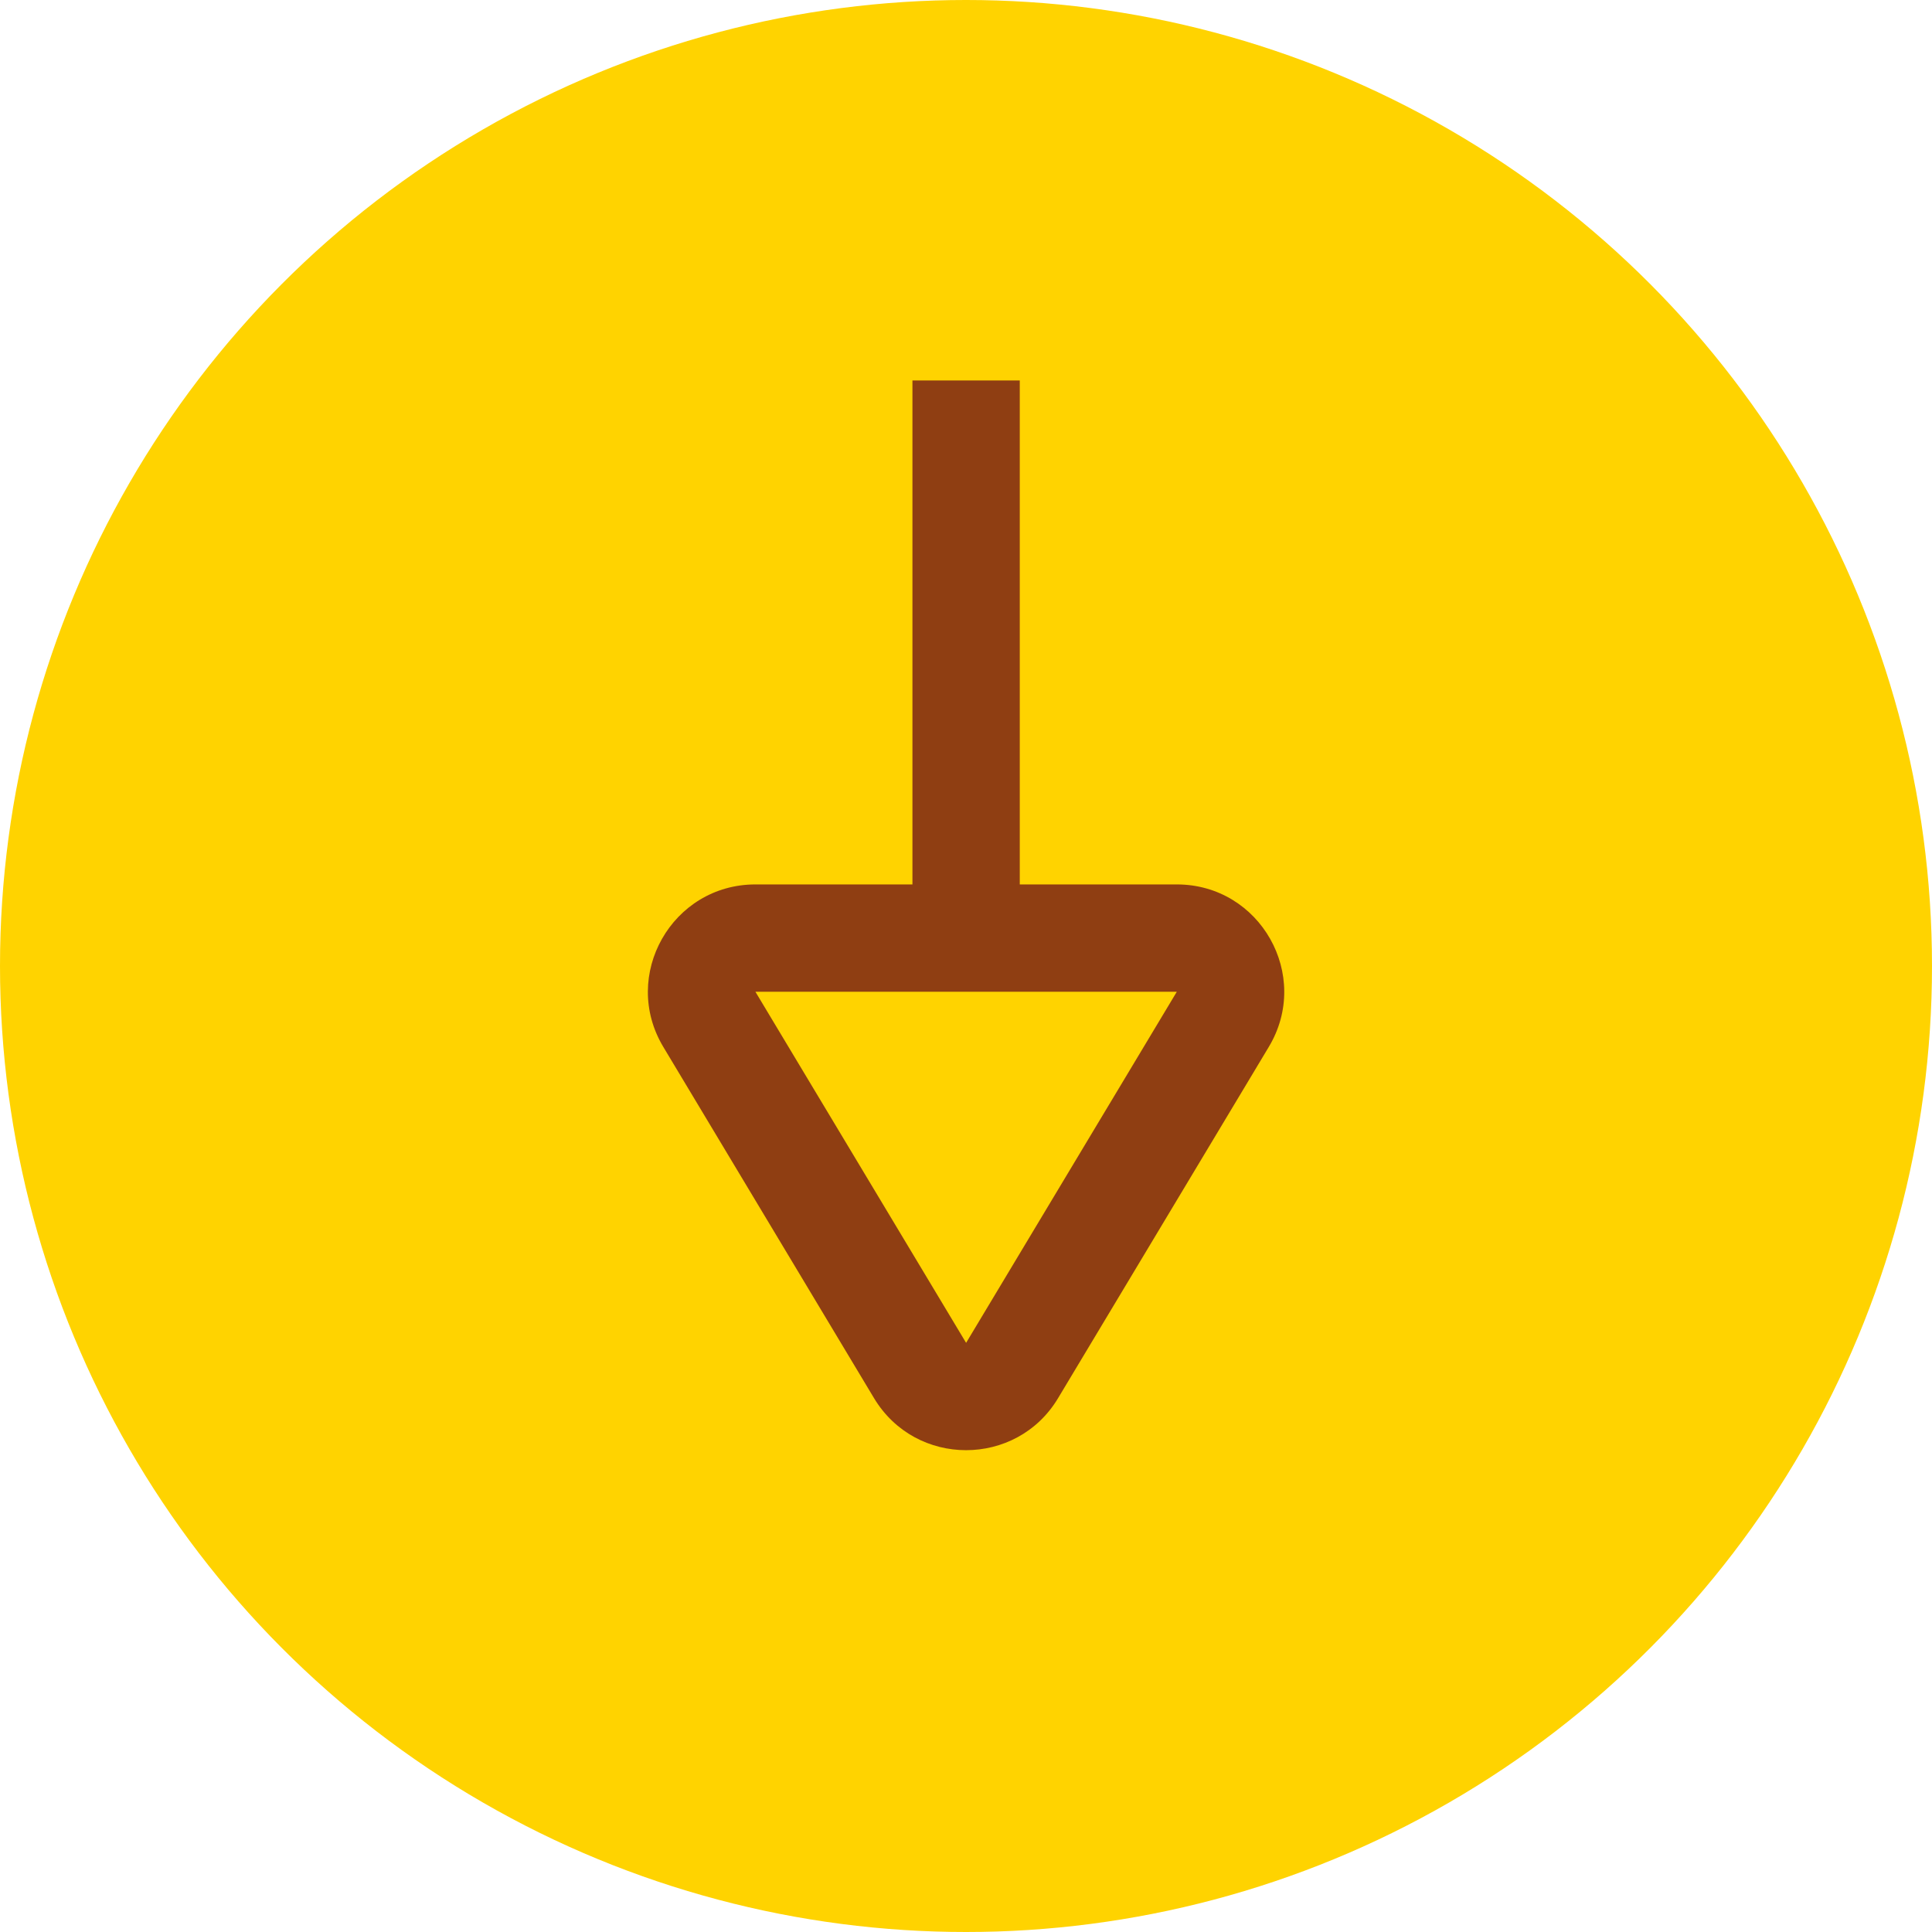<svg xmlns="http://www.w3.org/2000/svg" width="18" height="18" viewBox="0 0 18 18">
  <g id="Info_button" data-name="Info button" transform="translate(-840 -711)">
    <circle id="Elipse_1" data-name="Elipse 1" cx="9" cy="9" r="9" transform="translate(840 711)" fill="#ffd300"/>
    <g id="icon" transform="translate(852.73 711.045) rotate(90)">
      <line id="Linha_1" data-name="Linha 1" x1="4.893" transform="translate(3.5 3.729)" fill="none" stroke="#8f3e12" stroke-width="1"/>
      <g id="Polígono_1" data-name="Polígono 1" transform="translate(14.41 0) rotate(90)" fill="none">
        <path d="M2.872,1.429a1,1,0,0,1,1.715,0L6.55,4.7a1,1,0,0,1-.857,1.514H1.766A1,1,0,0,1,.909,4.7Z" stroke="none"/>
        <path d="M 3.729 1.944 L 1.766 5.215 L 5.692 5.215 L 3.729 1.944 M 3.729 0.944 C 4.061 0.944 4.392 1.105 4.587 1.429 L 6.55 4.701 C 6.95 5.367 6.469 6.215 5.692 6.215 L 1.766 6.215 C 0.989 6.215 0.509 5.367 0.909 4.701 L 2.872 1.429 C 3.066 1.105 3.398 0.944 3.729 0.944 Z" stroke="none" fill="#8f3e12"/>
      </g>
    </g>
  </g>
</svg>
